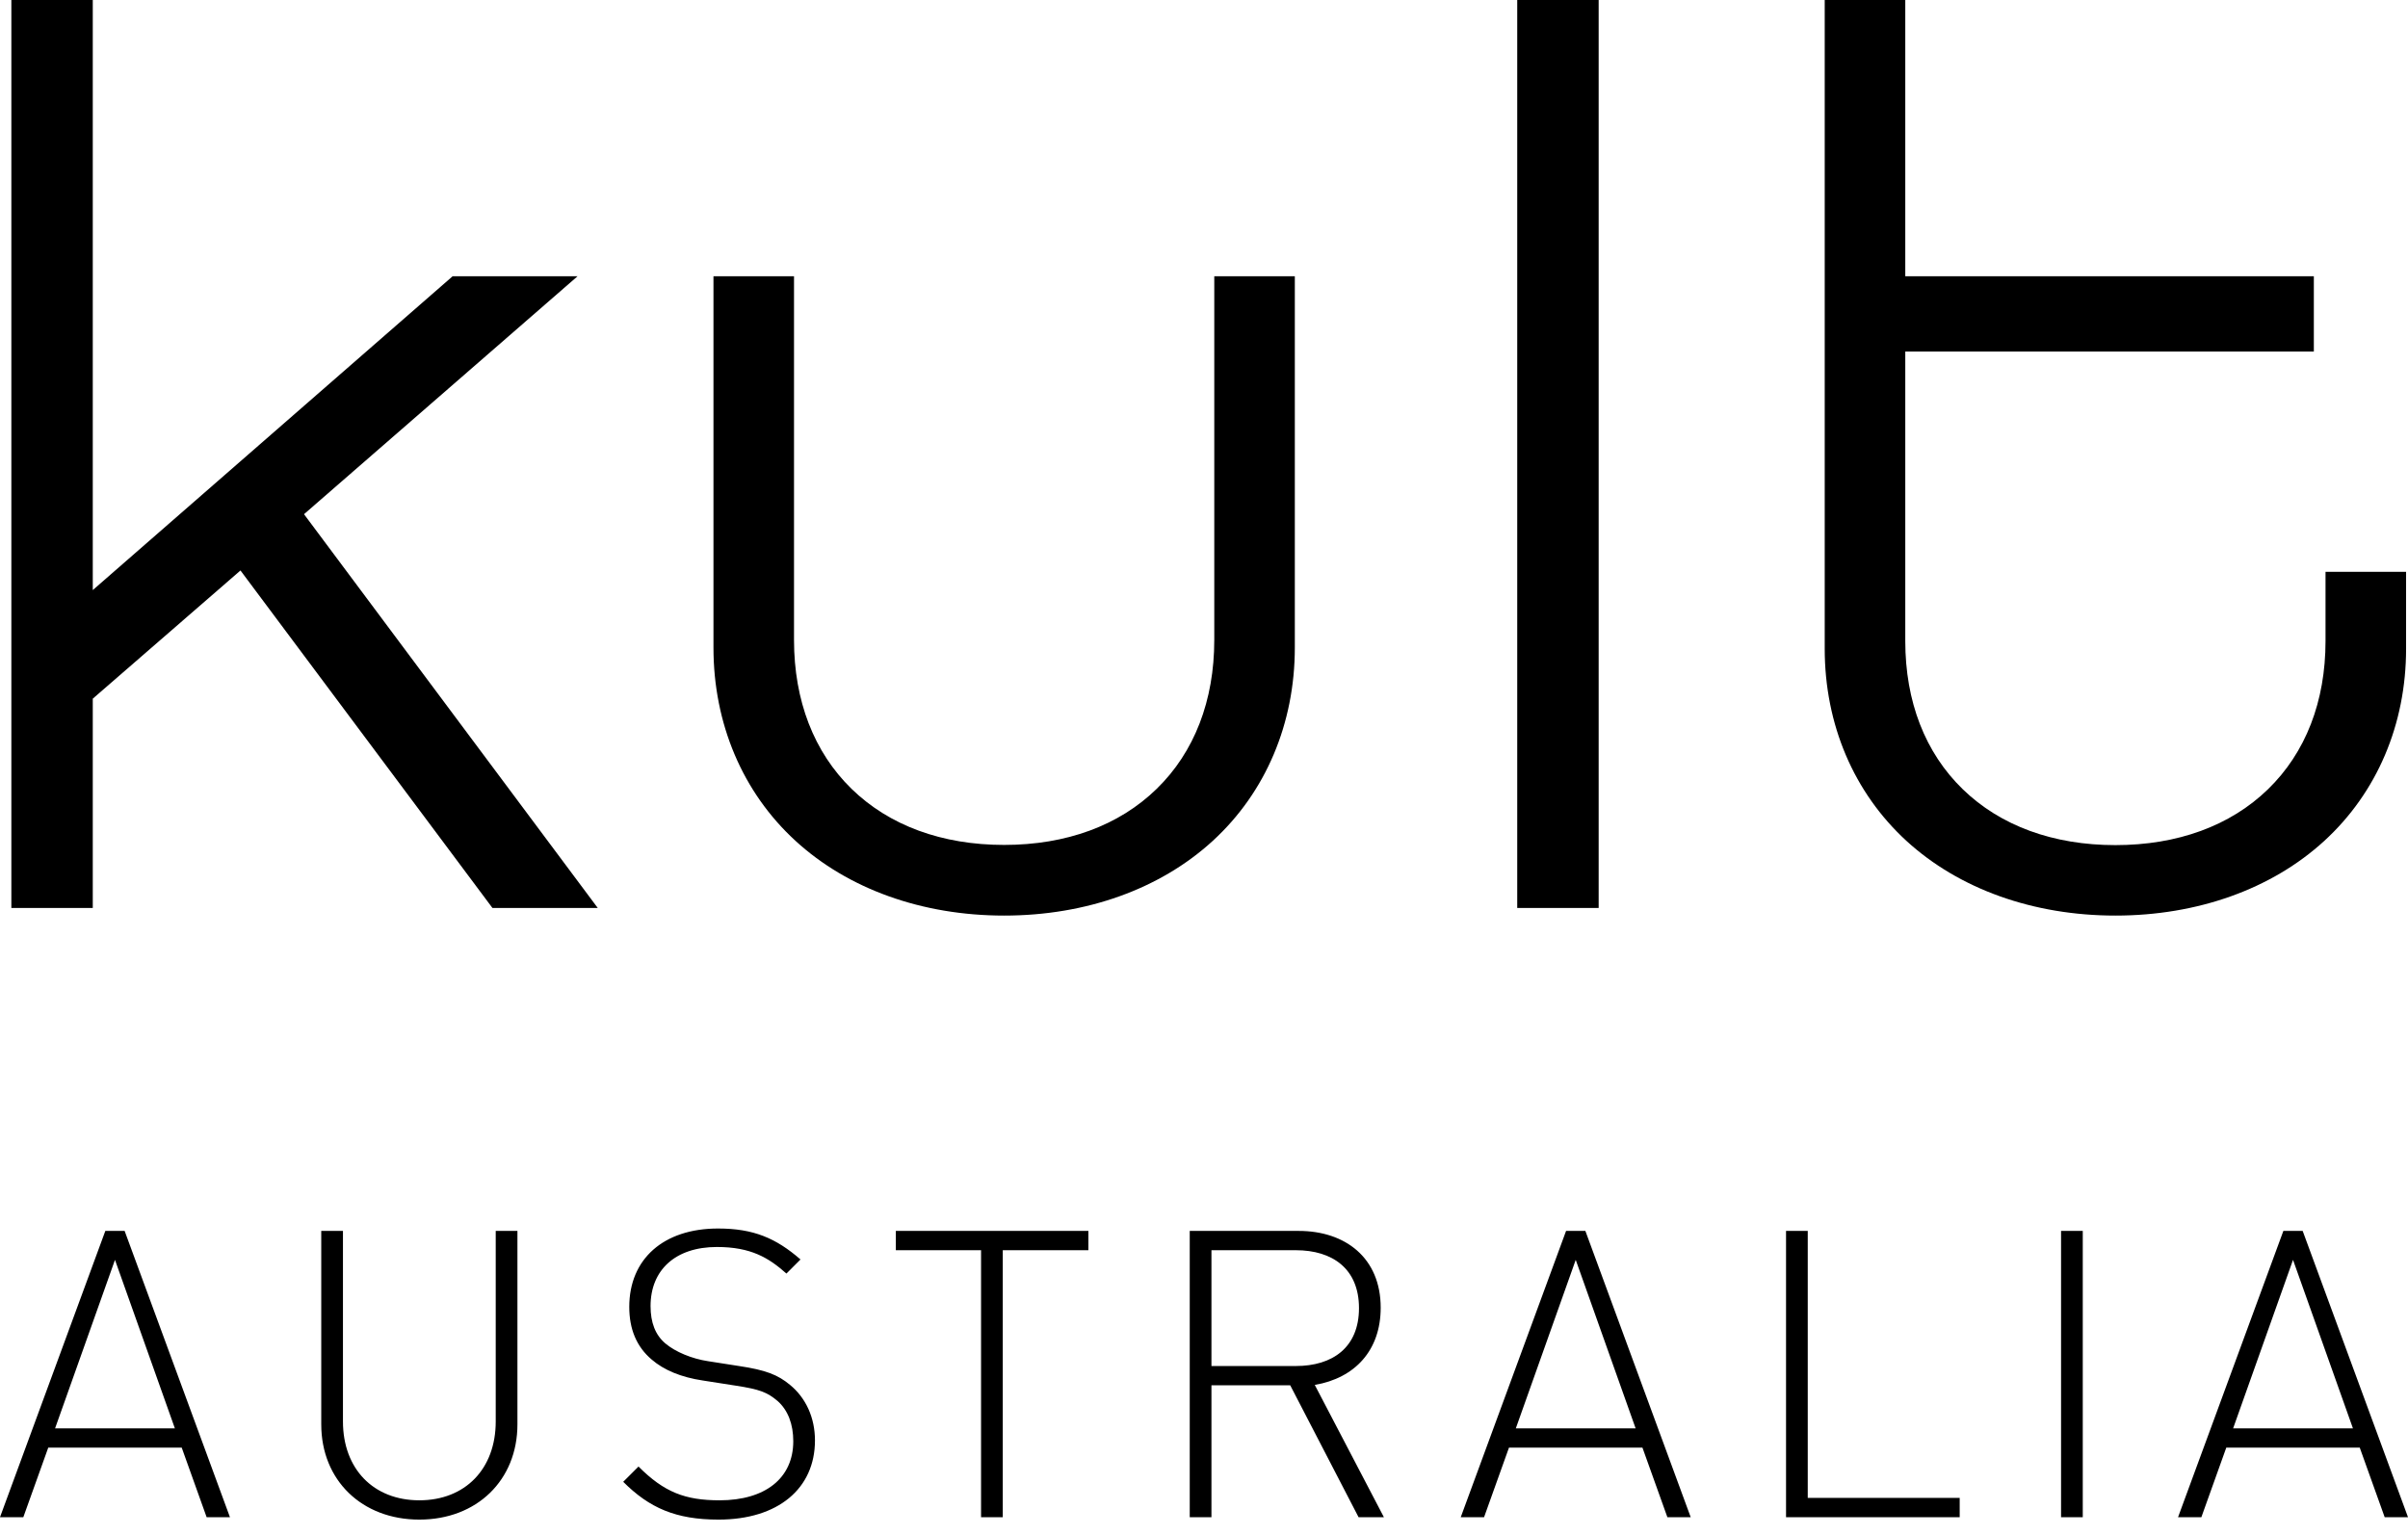 <svg xmlns="http://www.w3.org/2000/svg" width="127" height="81" viewBox="0 0 127 81">
  <path fill-rule="evenodd" d="M120.936,66.461 L117.777,75.349 L124.096,75.349 L120.936,66.461 Z M125.77,80.036 L124.455,76.366 L117.416,76.366 L116.102,80.036 L114.872,80.036 L120.427,64.934 L121.445,64.934 L127,80.036 L125.77,80.036 Z M108.702,80.036 L109.847,80.036 L109.847,64.934 L108.702,64.934 L108.702,80.036 Z M94.197,80.036 L94.197,64.934 L95.342,64.934 L95.342,79.018 L103.356,79.018 L103.356,80.036 L94.197,80.036 Z M83.105,66.461 L79.946,75.349 L86.264,75.349 L83.105,66.461 Z M87.939,80.036 L86.624,76.366 L79.585,76.366 L78.271,80.036 L77.041,80.036 L82.596,64.934 L83.614,64.934 L89.169,80.036 L87.939,80.036 Z M68.345,65.952 L63.893,65.952 L63.893,72.061 L68.345,72.061 C70.275,72.061 71.674,71.086 71.674,69.007 C71.674,66.928 70.275,65.952 68.345,65.952 L68.345,65.952 Z M71.652,80.036 L68.048,73.079 L63.893,73.079 L63.893,80.036 L62.748,80.036 L62.748,64.934 L68.494,64.934 C70.953,64.934 72.819,66.355 72.819,68.985 C72.819,71.234 71.462,72.697 69.342,73.058 L72.988,80.036 L71.652,80.036 Z M52.887,65.952 L52.887,80.036 L51.742,80.036 L51.742,65.952 L47.247,65.952 L47.247,64.934 L57.402,64.934 L57.402,65.952 L52.887,65.952 Z M37.894,80.163 C35.647,80.163 34.247,79.548 32.869,78.169 L33.675,77.364 C35.032,78.721 36.135,79.145 37.957,79.145 C40.332,79.145 41.838,78 41.838,76.028 C41.838,75.137 41.562,74.394 41.011,73.906 C40.459,73.44 40.056,73.291 38.827,73.1 L37.067,72.825 C35.922,72.655 35.011,72.273 34.374,71.722 C33.569,71.043 33.188,70.109 33.188,68.943 C33.188,66.419 34.989,64.807 37.873,64.807 C39.739,64.807 40.926,65.316 42.219,66.44 L41.477,67.183 C40.544,66.355 39.611,65.782 37.809,65.782 C35.626,65.782 34.311,66.992 34.311,68.901 C34.311,69.77 34.565,70.427 35.095,70.873 C35.626,71.319 36.495,71.679 37.343,71.806 L38.975,72.061 C40.396,72.273 41.032,72.528 41.668,73.058 C42.494,73.736 42.982,74.775 42.982,75.985 C42.982,78.53 41.032,80.163 37.894,80.163 L37.894,80.163 Z M22.116,80.163 C19.085,80.163 16.943,78.085 16.943,75.137 L16.943,64.934 L18.088,64.934 L18.088,74.988 C18.088,77.491 19.7,79.145 22.116,79.145 C24.533,79.145 26.145,77.491 26.145,74.988 L26.145,64.934 L27.29,64.934 L27.29,75.137 C27.29,78.085 25.148,80.163 22.116,80.163 L22.116,80.163 Z M6.064,66.461 L2.905,75.349 L9.223,75.349 L6.064,66.461 Z M10.898,80.036 L9.584,76.366 L2.545,76.366 L1.23,80.036 L0,80.036 L5.555,64.934 L6.573,64.934 L12.128,80.036 L10.898,80.036 Z M122.65,30.166 L122.65,33.819 C122.65,37.005 121.601,39.708 119.616,41.635 C117.63,43.564 114.847,44.582 111.568,44.582 C108.289,44.582 105.505,43.564 103.519,41.635 C101.532,39.708 100.486,37.005 100.486,33.819 L100.486,18.547 L122.034,18.547 L122.034,14.572 L100.486,14.572 L100.486,0 L96.237,0 L96.237,34.221 C96.237,38.215 97.771,41.815 100.554,44.365 C103.327,46.9 107.237,48.299 111.568,48.299 C115.896,48.299 119.809,46.9 122.579,44.365 C125.365,41.815 126.899,38.215 126.899,34.221 L126.899,30.166 L122.65,30.166 Z M80.02,47.899 L84.315,47.899 L84.315,0 L80.02,0 L80.02,47.899 Z M30.398,14.628 L30.461,14.572 L23.873,14.572 L4.893,31.128 L4.893,0 L0.599,0 L0.599,47.899 L4.893,47.899 L4.893,36.857 C5.475,36.353 11.286,31.306 12.683,30.094 C14.006,31.864 25.965,47.888 25.965,47.888 L25.974,47.899 L31.527,47.899 L16.034,27.125 C17.285,26.033 30.398,14.628 30.398,14.628 L30.398,14.628 Z M64.042,14.572 L68.29,14.572 L68.29,34.163 C68.29,38.171 66.756,41.791 63.973,44.348 C61.2,46.895 57.291,48.299 52.959,48.299 C48.628,48.299 44.718,46.895 41.946,44.348 C39.162,41.791 37.629,38.171 37.629,34.163 L37.629,14.572 L41.877,14.572 L41.877,33.76 C41.877,36.961 42.927,39.677 44.911,41.613 C46.897,43.549 49.68,44.572 52.959,44.572 C56.239,44.572 59.022,43.549 61.005,41.613 C62.992,39.677 64.042,36.961 64.042,33.76 L64.042,14.572 Z"/>
</svg>
